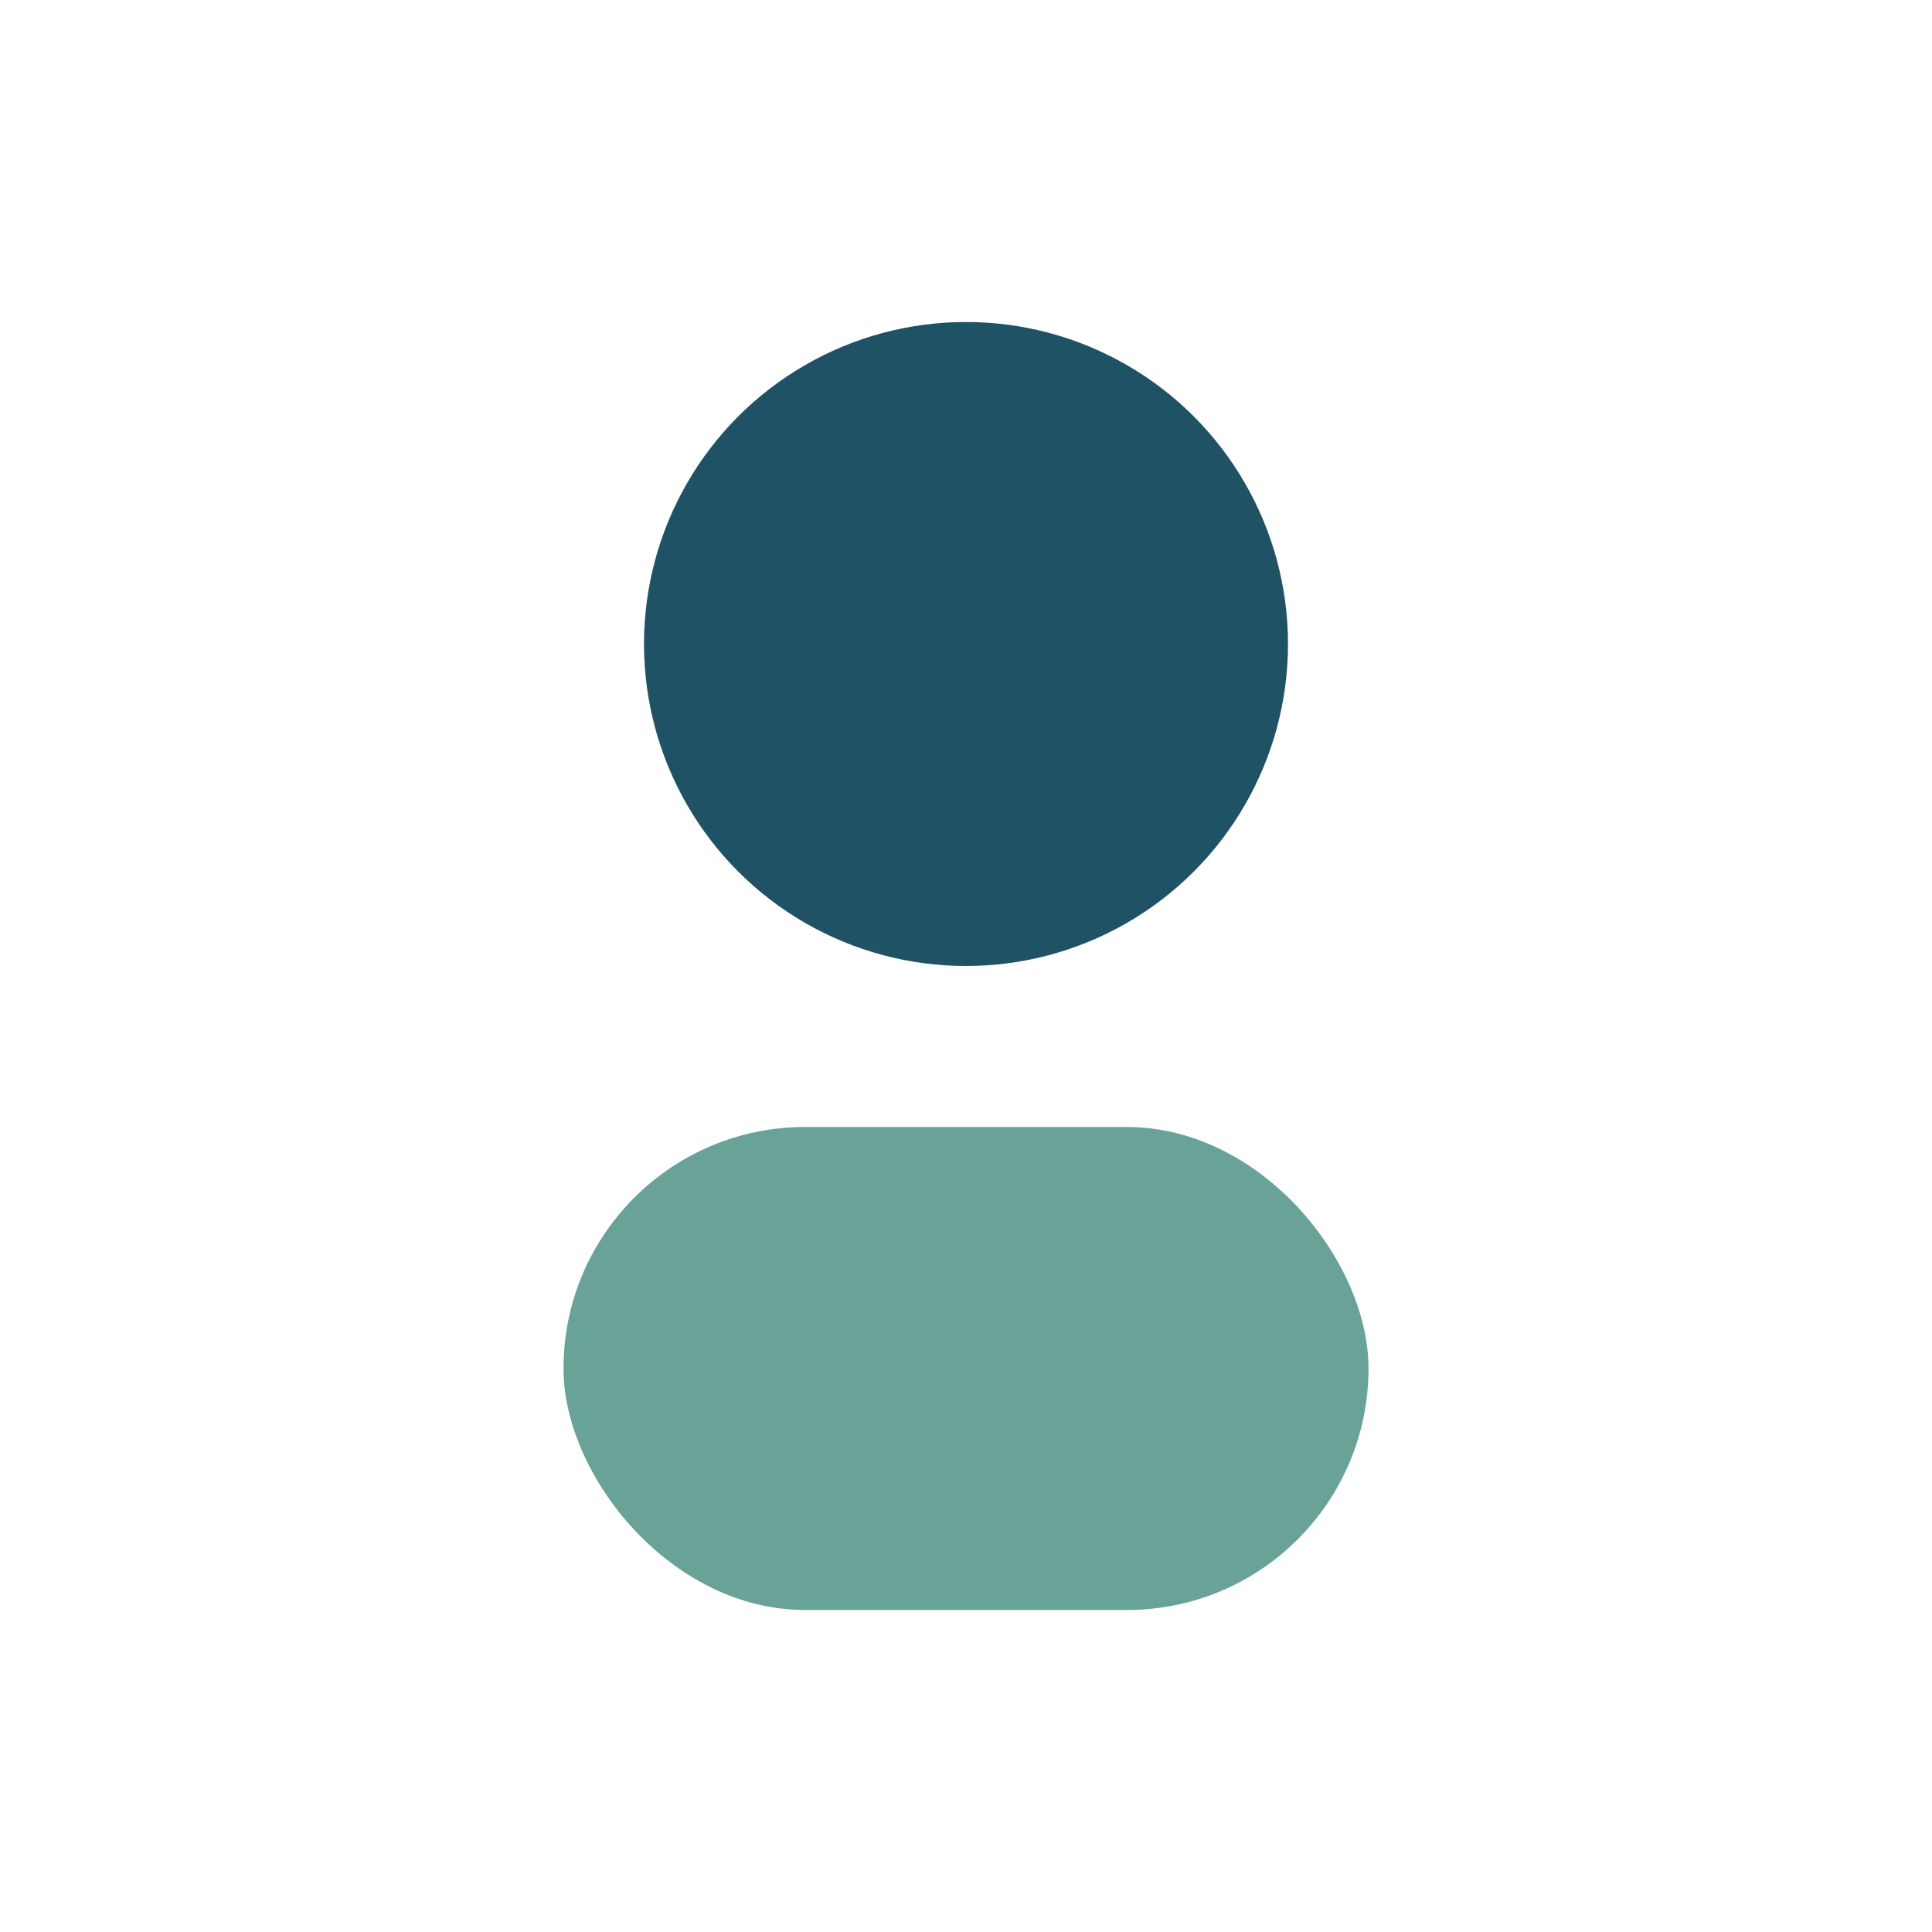 <?xml version="1.0" encoding="UTF-8"?>
<svg xmlns="http://www.w3.org/2000/svg" width="24" height="24" viewBox="0 0 24 24"><circle cx="12" cy="8" r="4" fill="#205266"/><rect x="7" y="14" width="10" height="6" rx="3" fill="#69A297"/></svg>